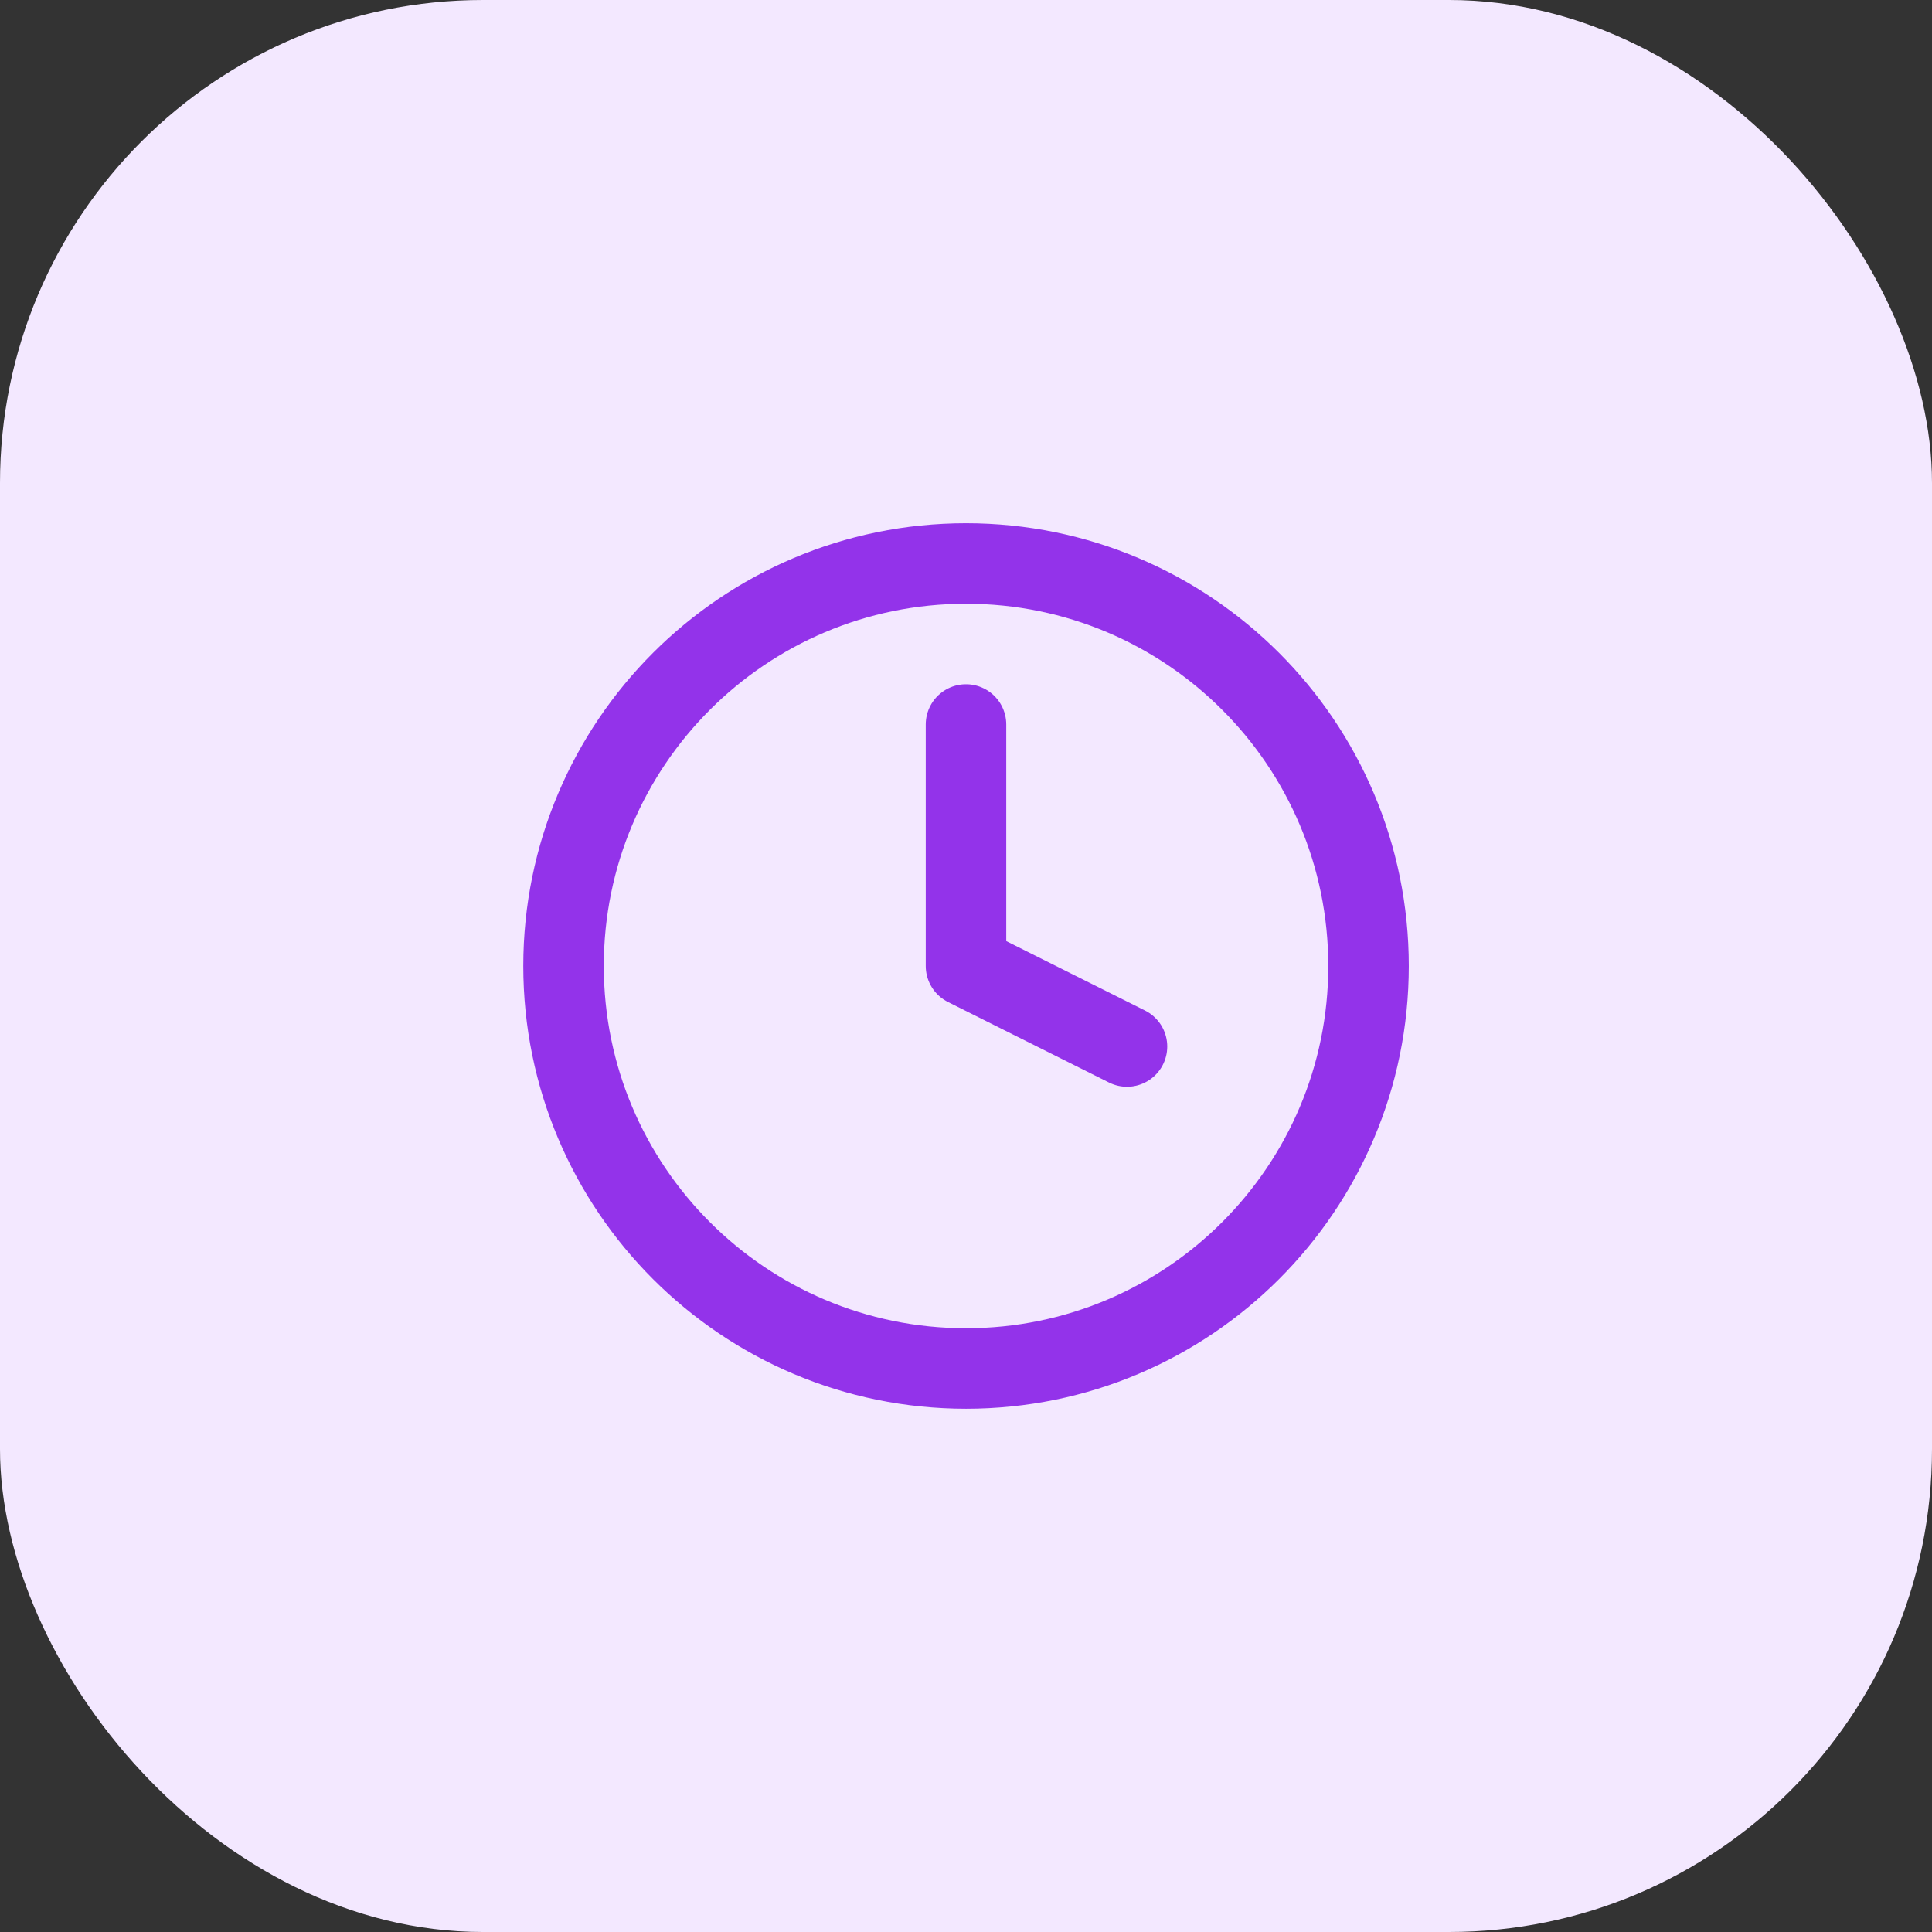 <svg fill="none" viewBox="0 0 64 64" height="64" width="64" xmlns="http://www.w3.org/2000/svg"><rect x="0" y="0" width="64" height="64" fill="#333333" stroke="none"/><rect fill="#F3E8FF" rx="16" height="64" width="64"></rect><path stroke-linejoin="round" stroke-linecap="round" stroke-width="2.667" stroke="#9333EA" d="M32.001 45.333C39.365 45.333 45.335 39.363 45.335 31.999C45.335 24.636 39.365 18.666 32.001 18.666C24.637 18.666 18.668 24.636 18.668 31.999C18.668 39.363 24.637 45.333 32.001 45.333Z"></path><path stroke-linejoin="round" stroke-linecap="round" stroke-width="2.667" stroke="#9333EA" d="M32 24V32L37.333 34.667"></path></svg>